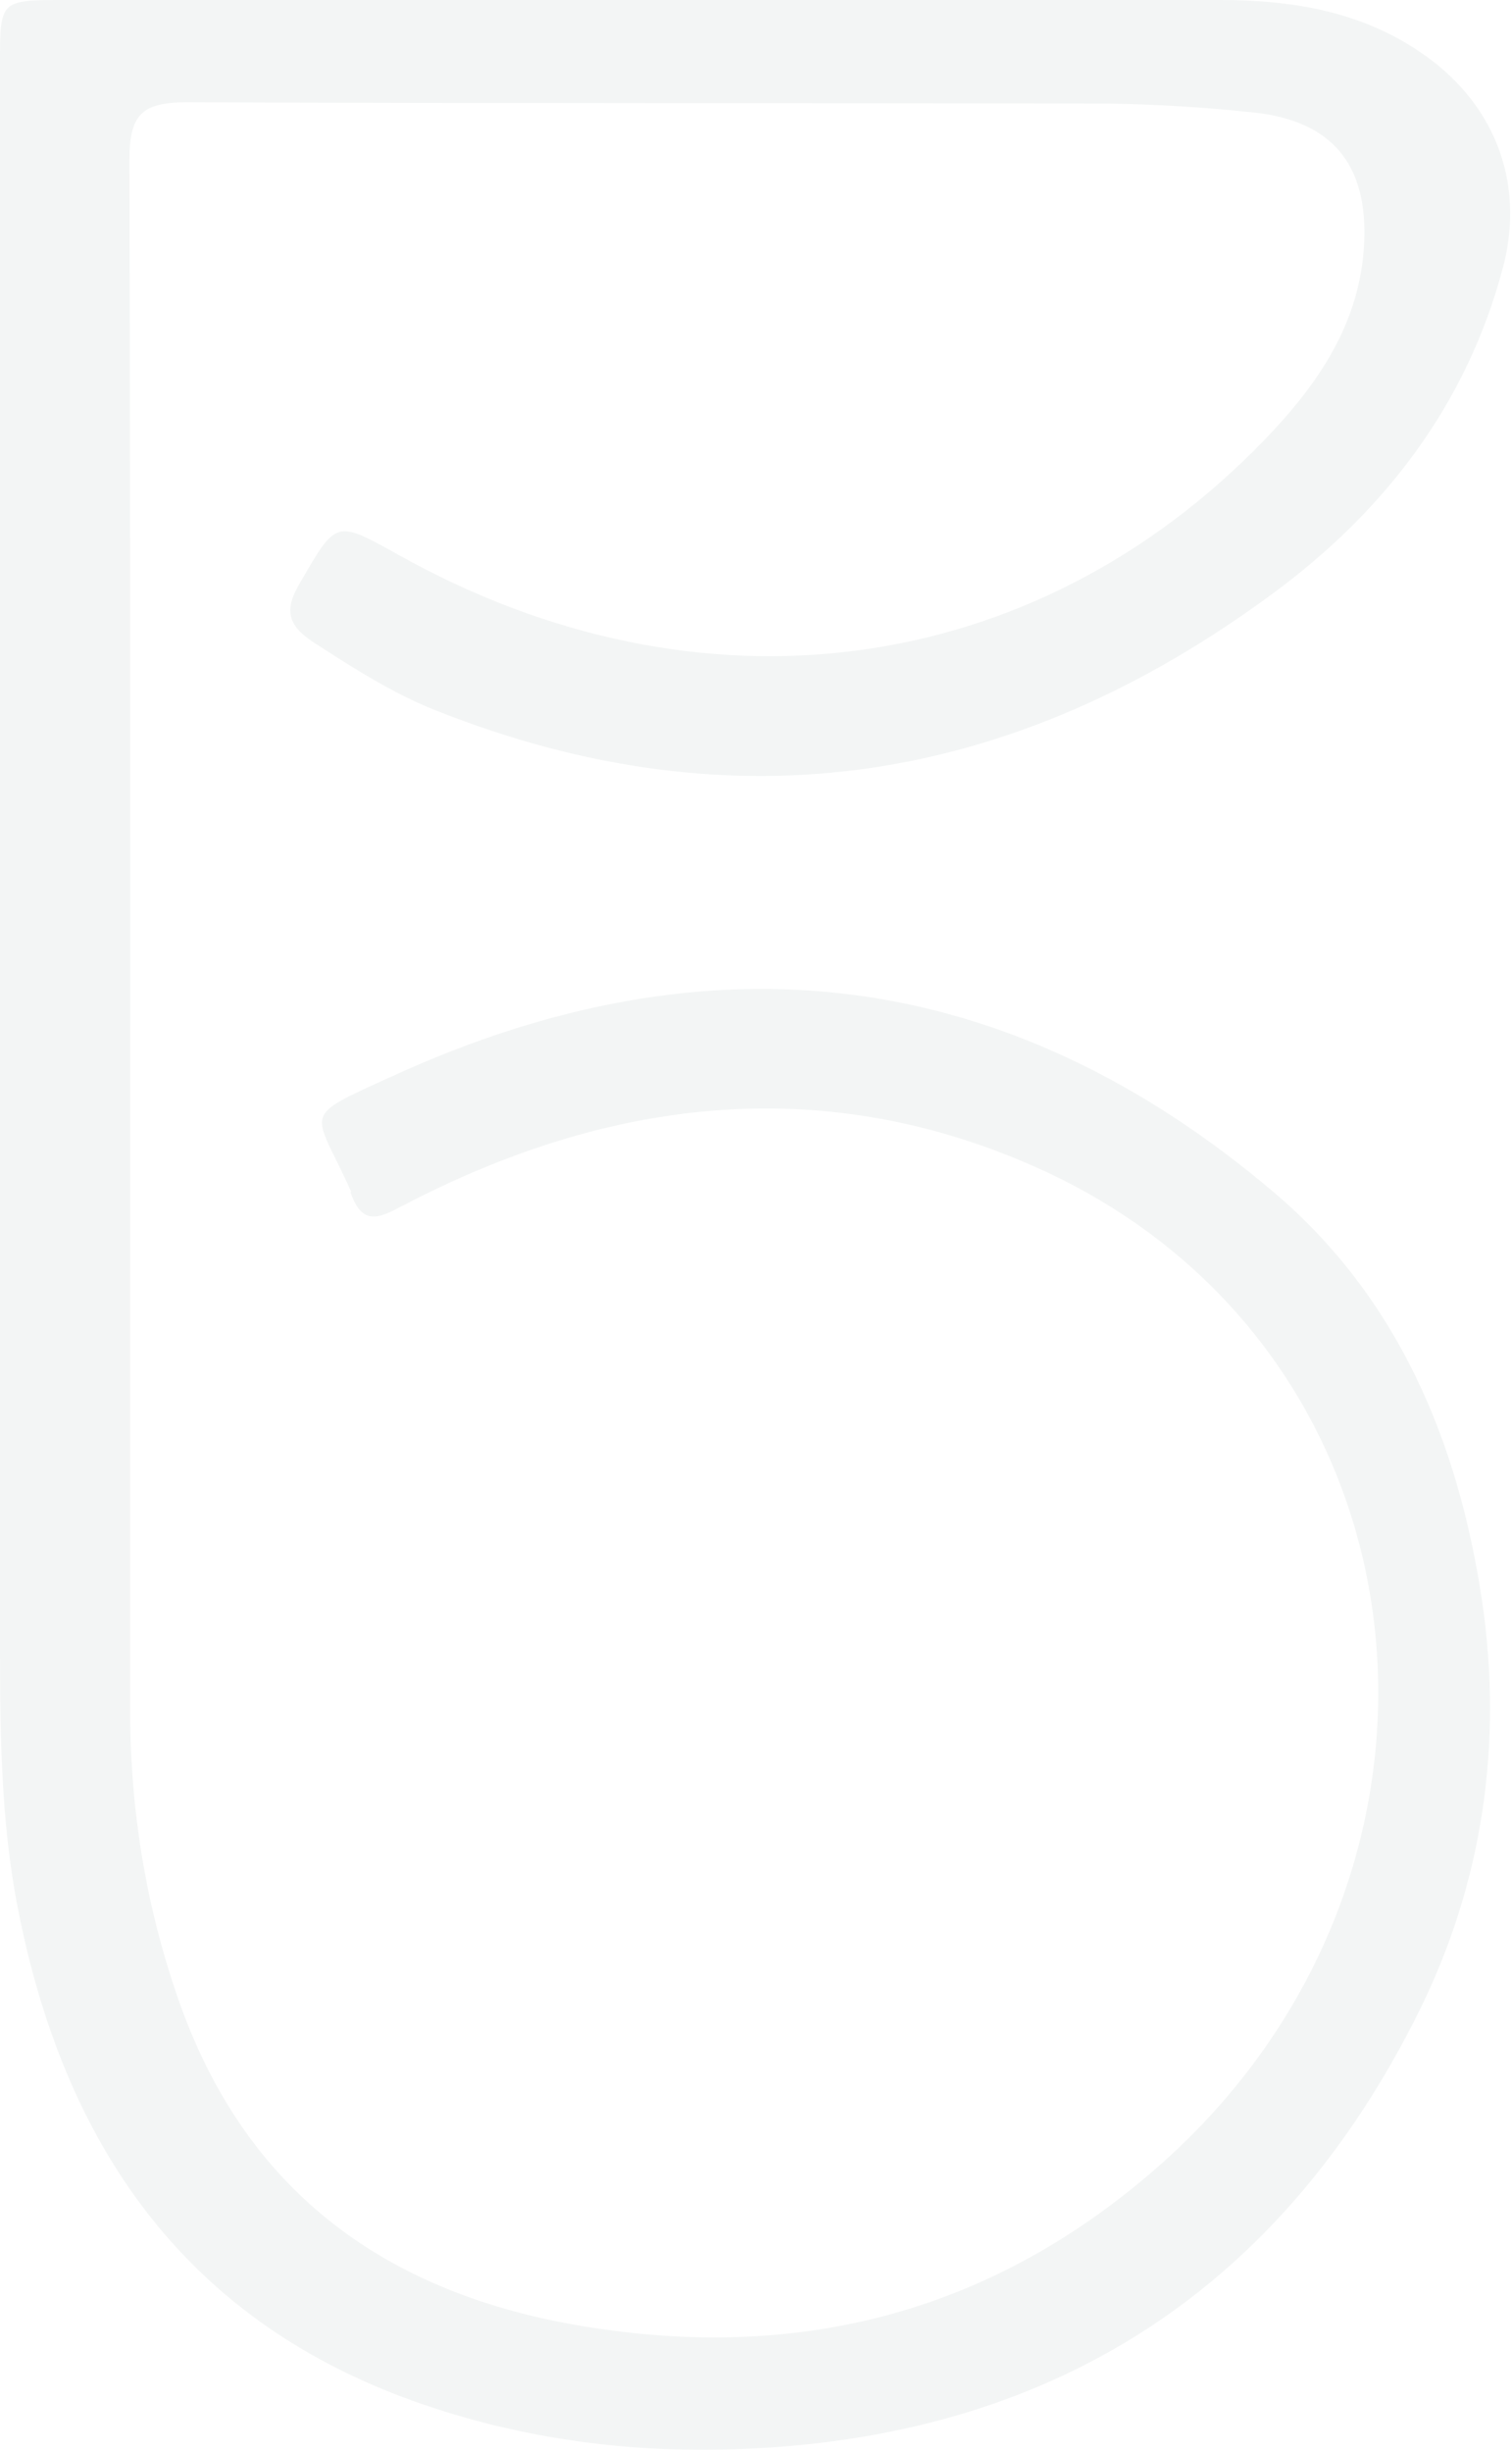 <svg width="319" height="517" viewBox="0 0 319 517" fill="none" xmlns="http://www.w3.org/2000/svg">
    <g opacity="0.05">
        <path d="M74.079 251.265C66.239 233.719 62.859 235.996 82.866 226.888C149.916 196.217 212.504 203.717 268.74 251.399C294.965 273.632 307.672 304.036 312.673 337.52C317.134 367.656 312.809 397.122 299.291 424.311C270.632 481.903 223.454 513.245 158.297 516.325C134.099 517.531 110.037 514.45 87.192 506.28C38.256 488.734 13.383 451.5 3.785 402.479C3.50497e-05 383.192 0 363.771 0 344.217C0 233.853 0 123.623 0 13.26C0 0.134 2.25607e-05 0 13.383 0C94.762 0 176.006 0 257.384 0C272.254 0 286.719 2.277 299.426 10.849C315.107 21.296 321.866 38.172 317.134 56.253C309.564 85.05 292.261 107.685 268.604 125.097C214.397 165.144 155.458 175.055 91.788 149.741C82.731 146.125 74.62 140.901 66.509 135.678C60.831 132.061 59.75 128.847 63.265 122.954C70.97 109.694 70.7 109.56 83.947 116.927C147.482 152.554 218.047 143.312 266.847 92.684C278.067 81.032 286.989 68.174 287.8 51.298C288.611 34.69 281.041 25.448 264.414 23.707C254.14 22.635 243.866 21.966 233.593 21.832C168.841 21.698 104.089 21.832 39.338 21.564C29.74 21.564 27.306 24.376 27.306 33.752C27.577 142.508 27.442 251.265 27.442 360.155C27.442 381.719 30.821 402.613 38.121 422.971C52.856 463.822 83.542 484.582 125.313 490.877C169.922 497.708 209.53 487.127 243.731 457.393C315.783 394.845 303.481 283.276 217.776 245.773C172.896 226.085 128.016 231.71 85.029 254.211C80.297 256.622 76.513 258.899 73.944 251.399" fill="#063124"/>
    </g>
</svg>
